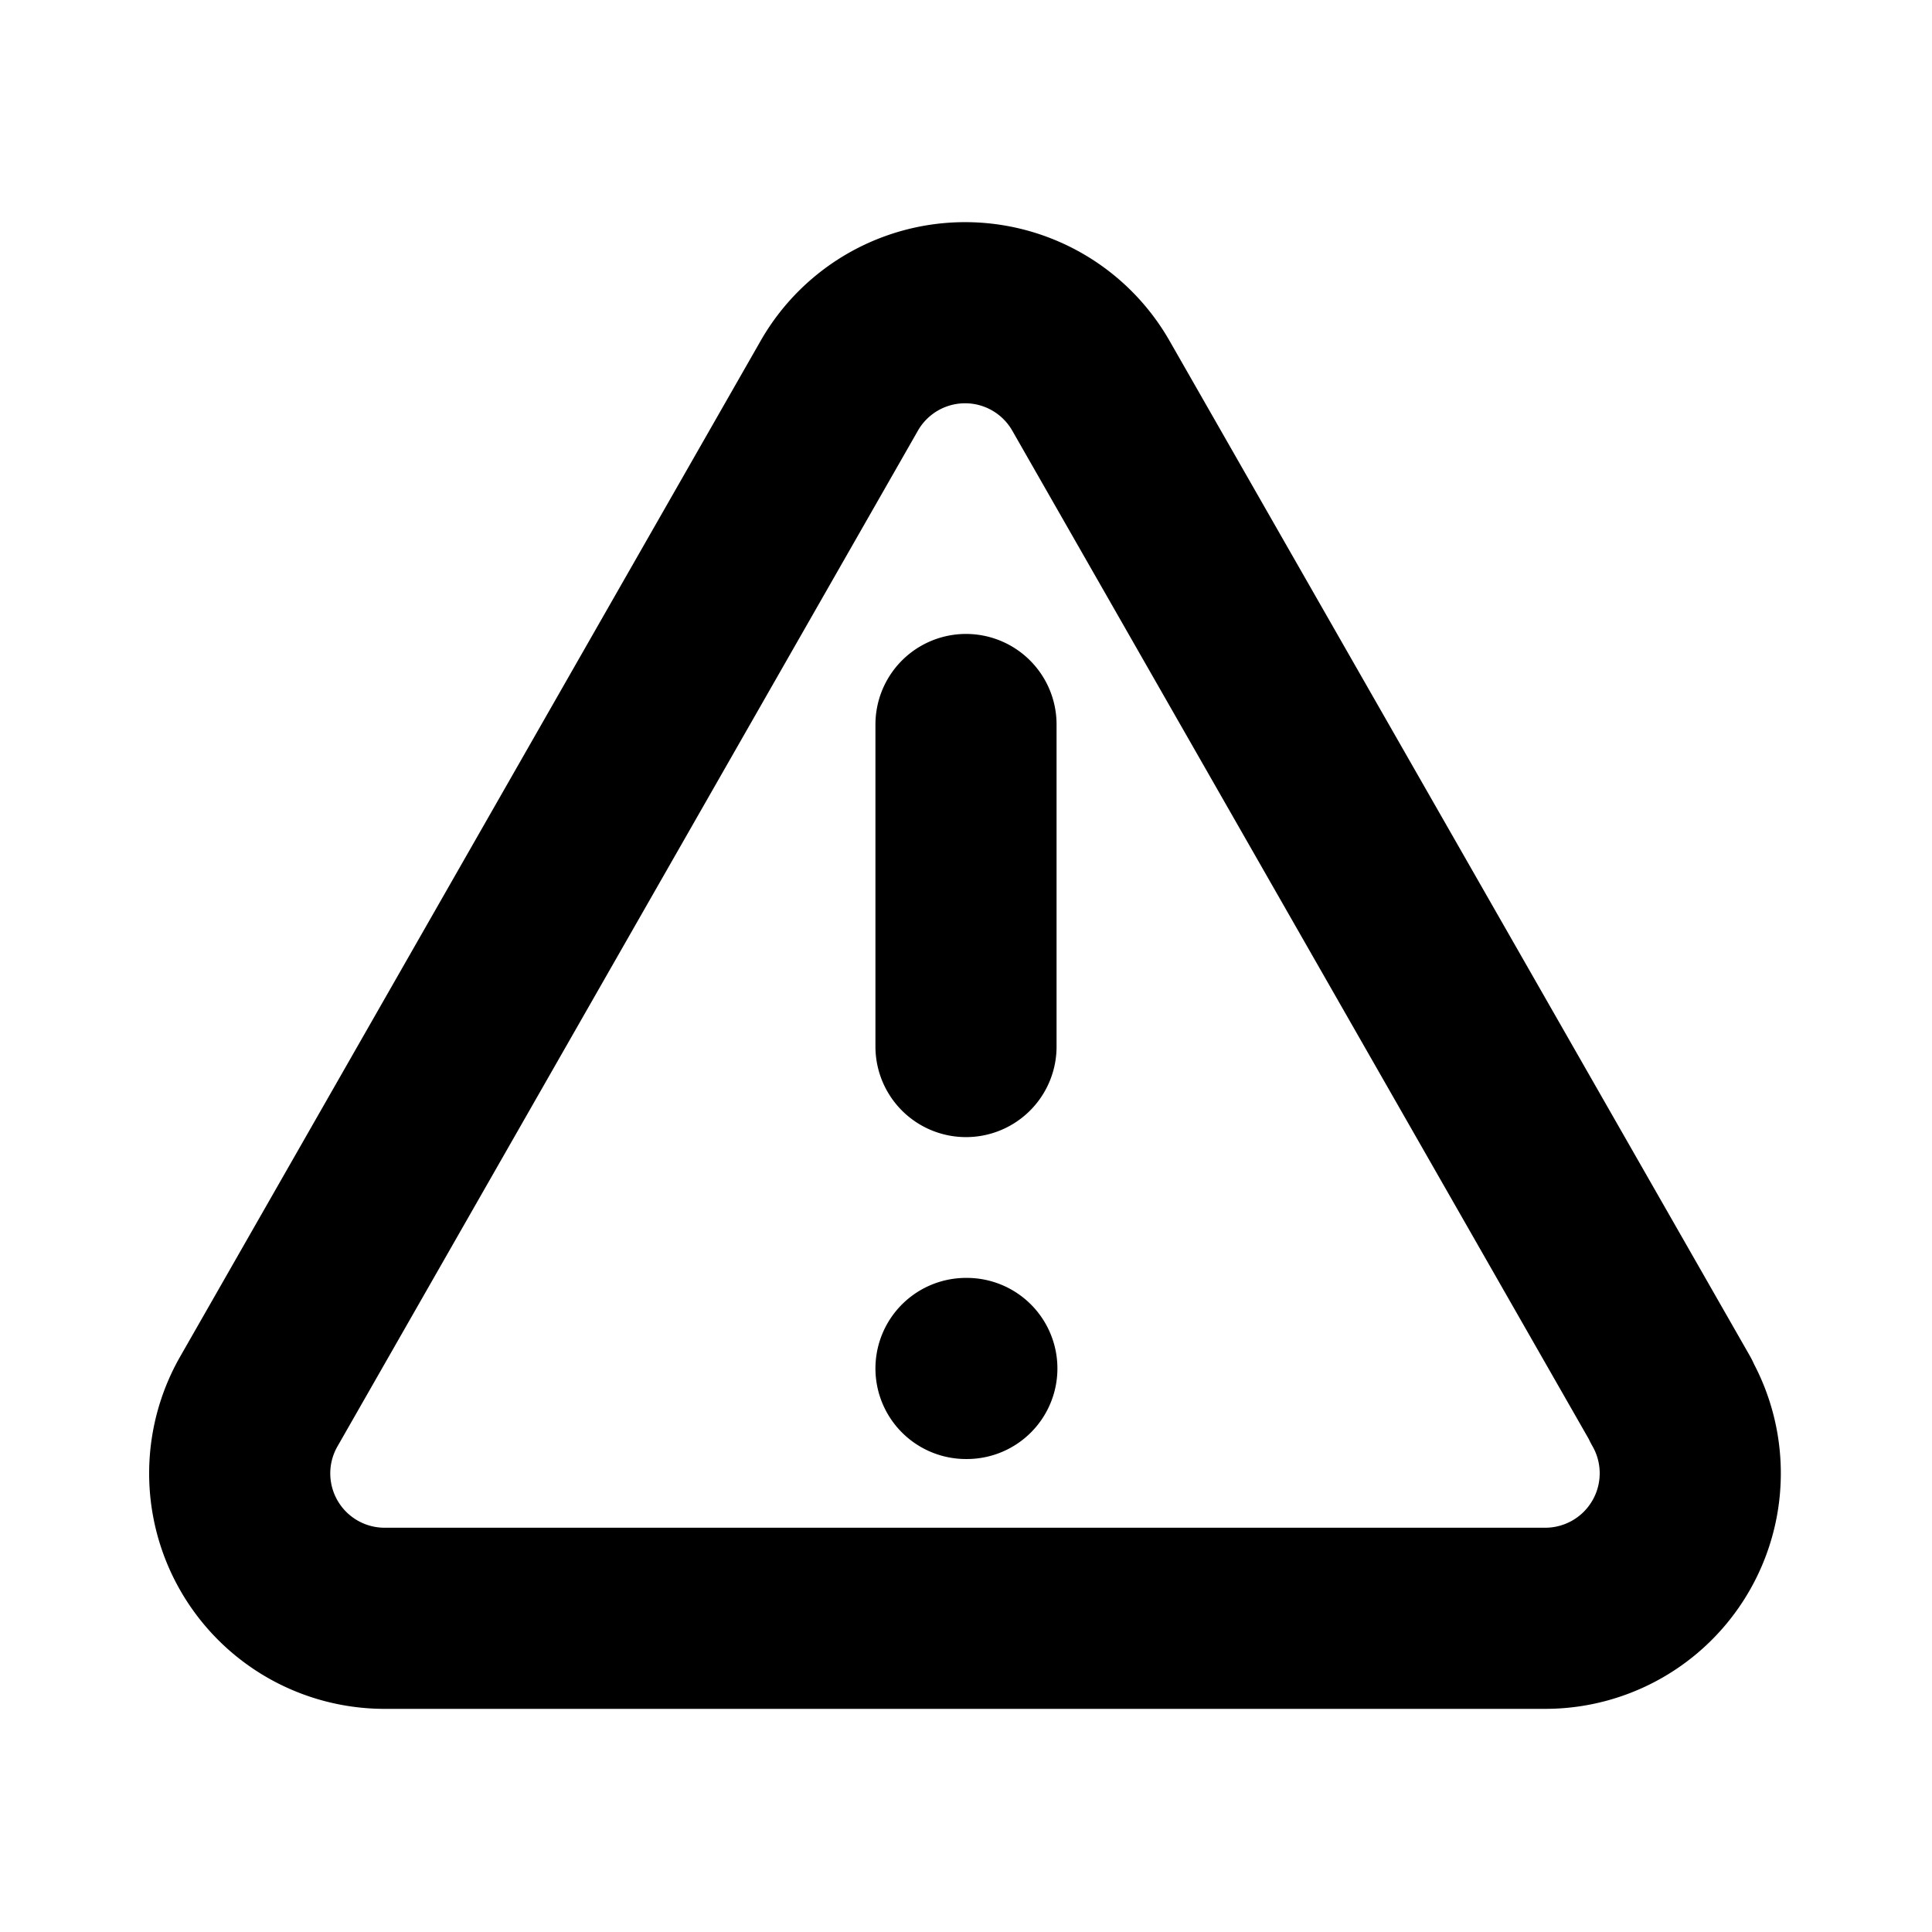 <svg xmlns="http://www.w3.org/2000/svg" width="16" height="16" fill="none"><path stroke="#000" stroke-linecap="round" stroke-linejoin="round" stroke-width="1.5" d="M13.84 11.6 9.037 3.199a1.2 1.2 0 0 0-2.089 0l-4.802 8.403a1.2 1.2 0 0 0 1.05 1.8h9.604a1.201 1.201 0 0 0 1.038-1.8ZM8 6v2.667M8 11.333h.007"/></svg>

